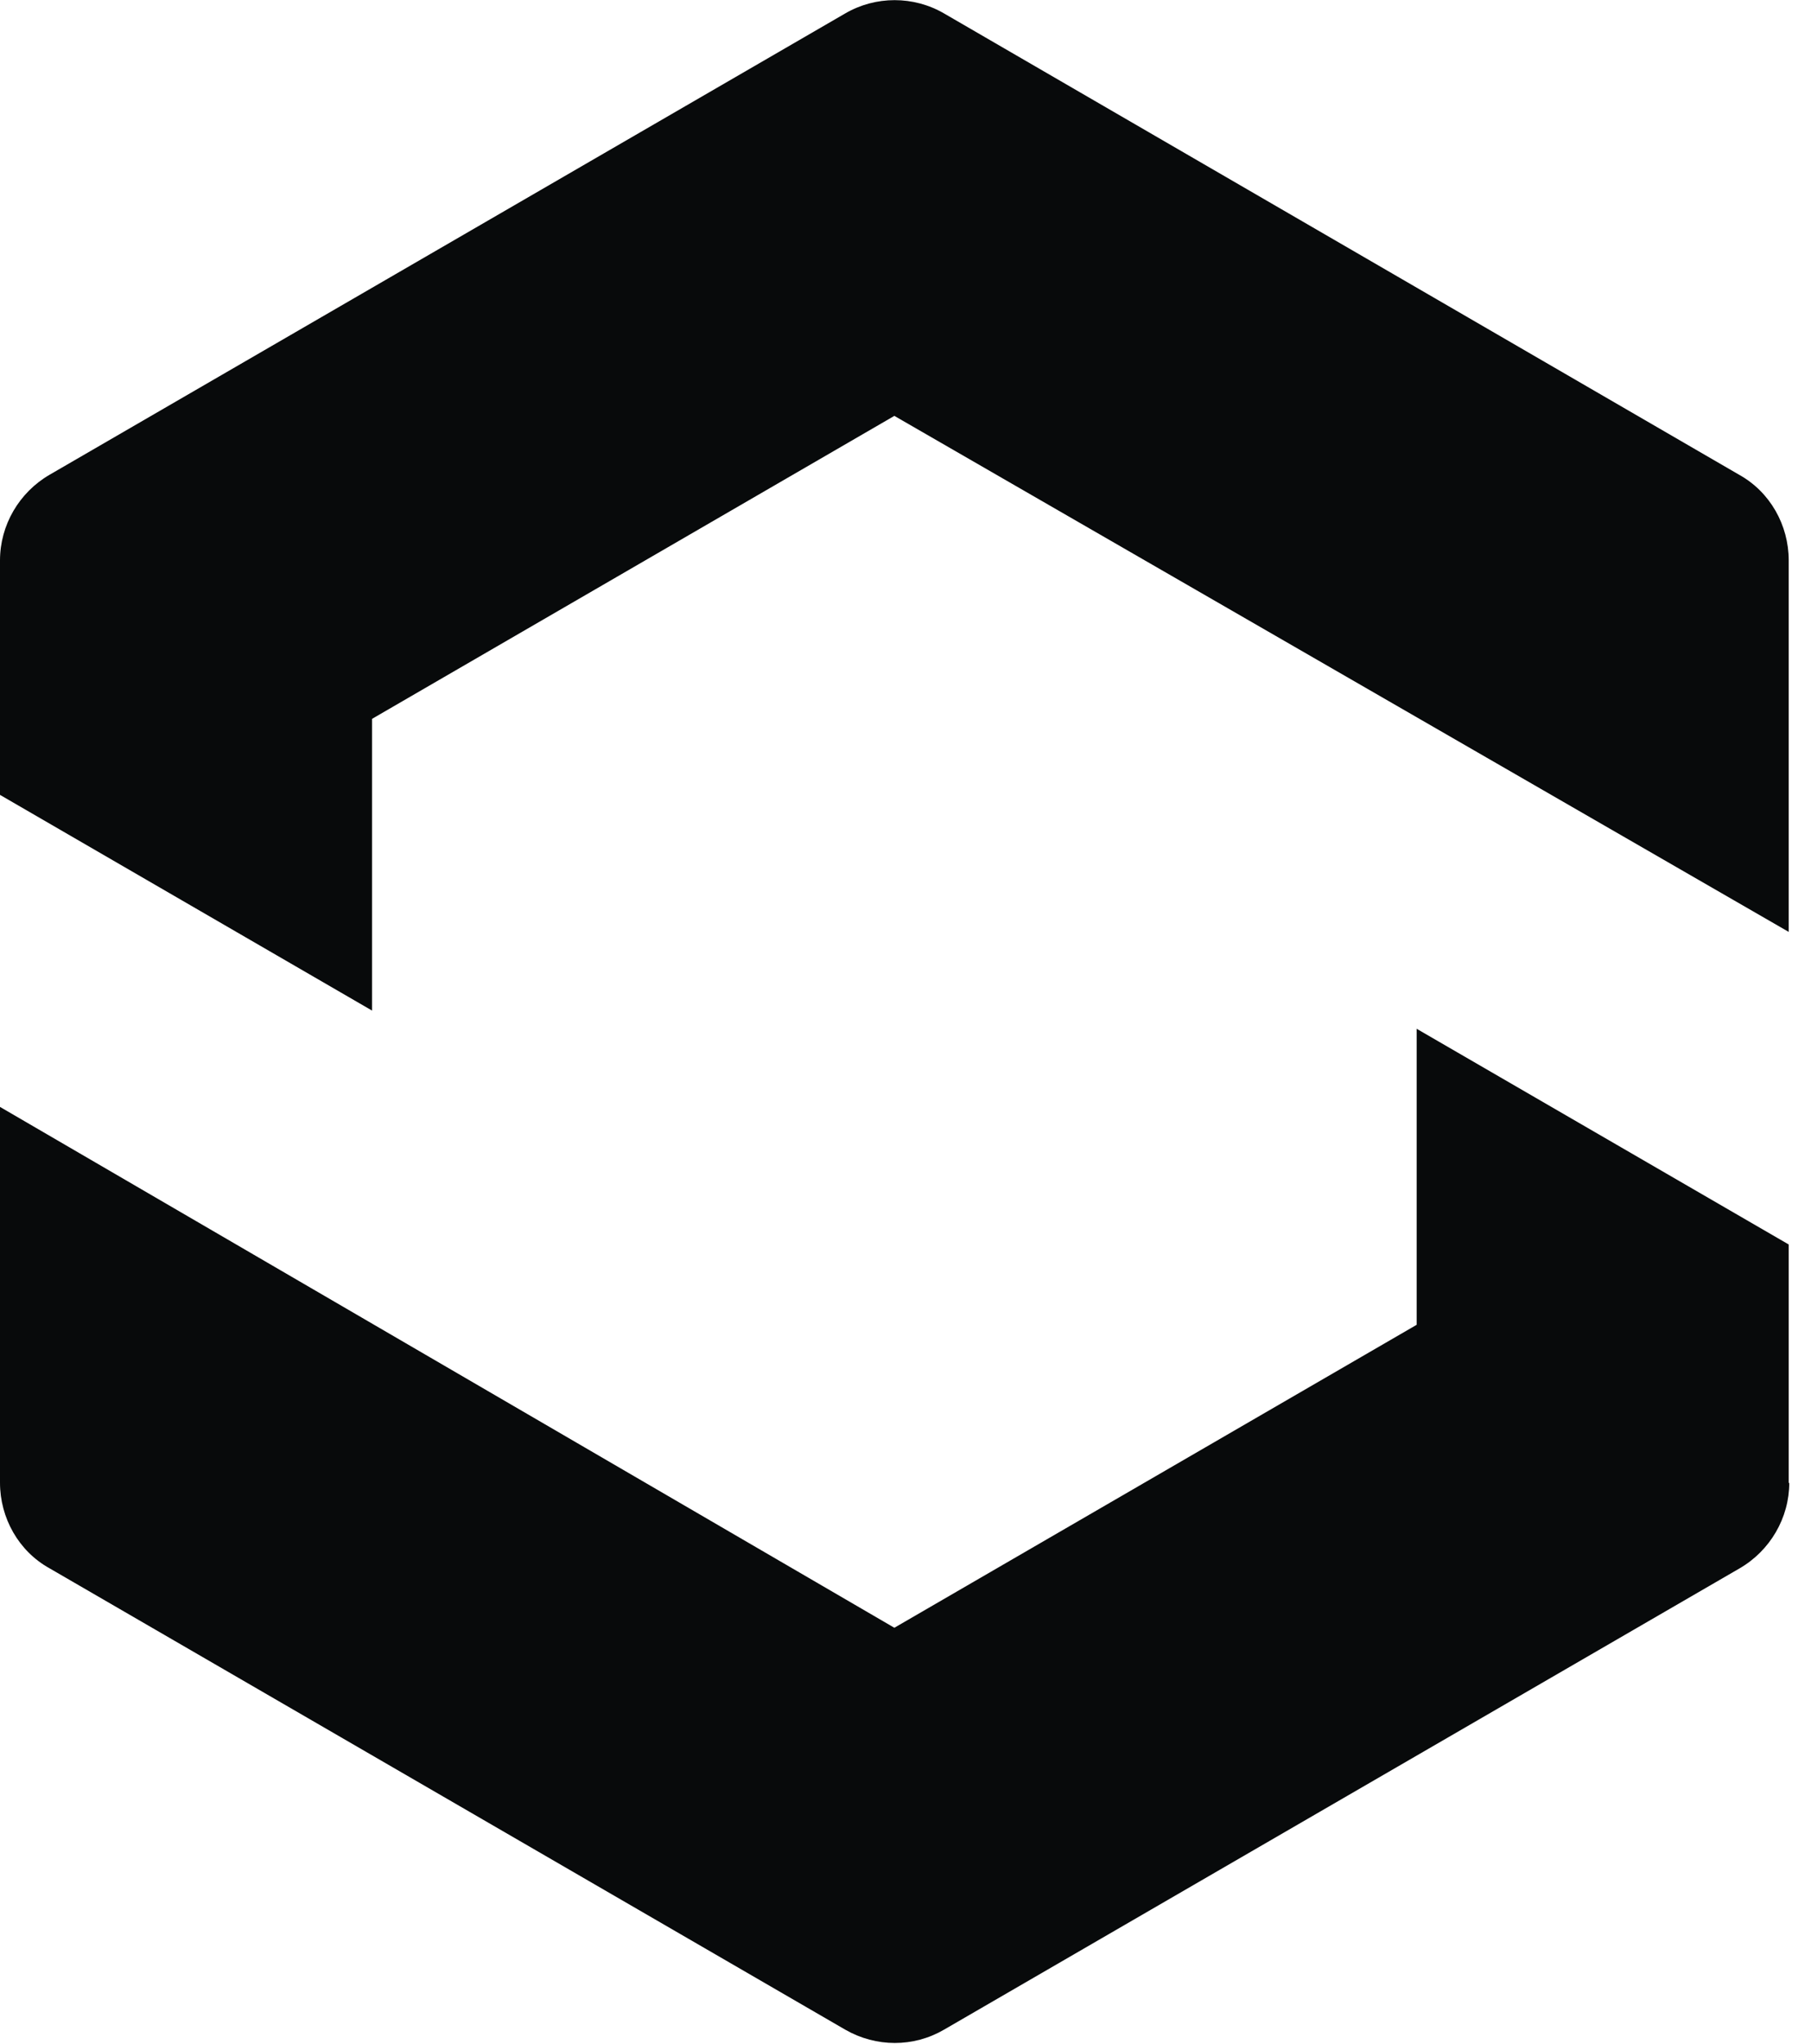 <svg width="39" height="44" viewBox="0 0 39 44" fill="none" xmlns="http://www.w3.org/2000/svg">
<path d="M38.52 31.934V26.794L30.508 22.15V28.523L19.26 35.046L0 23.832V31.922C0 32.683 0.402 33.398 1.067 33.766L18.204 43.7C18.87 44.081 19.673 44.081 20.328 43.7L37.464 33.766C38.118 33.386 38.532 32.683 38.532 31.922M19.26 8.954L38.52 20.064V12.066C38.52 11.305 38.118 10.591 37.453 10.222L20.328 0.288C19.673 -0.092 18.858 -0.092 18.204 0.288L1.067 10.222C0.413 10.602 0 11.305 0 12.066V17.114L8.012 21.758V15.477L19.26 8.954Z" fill="#080A0B"/>
</svg>
